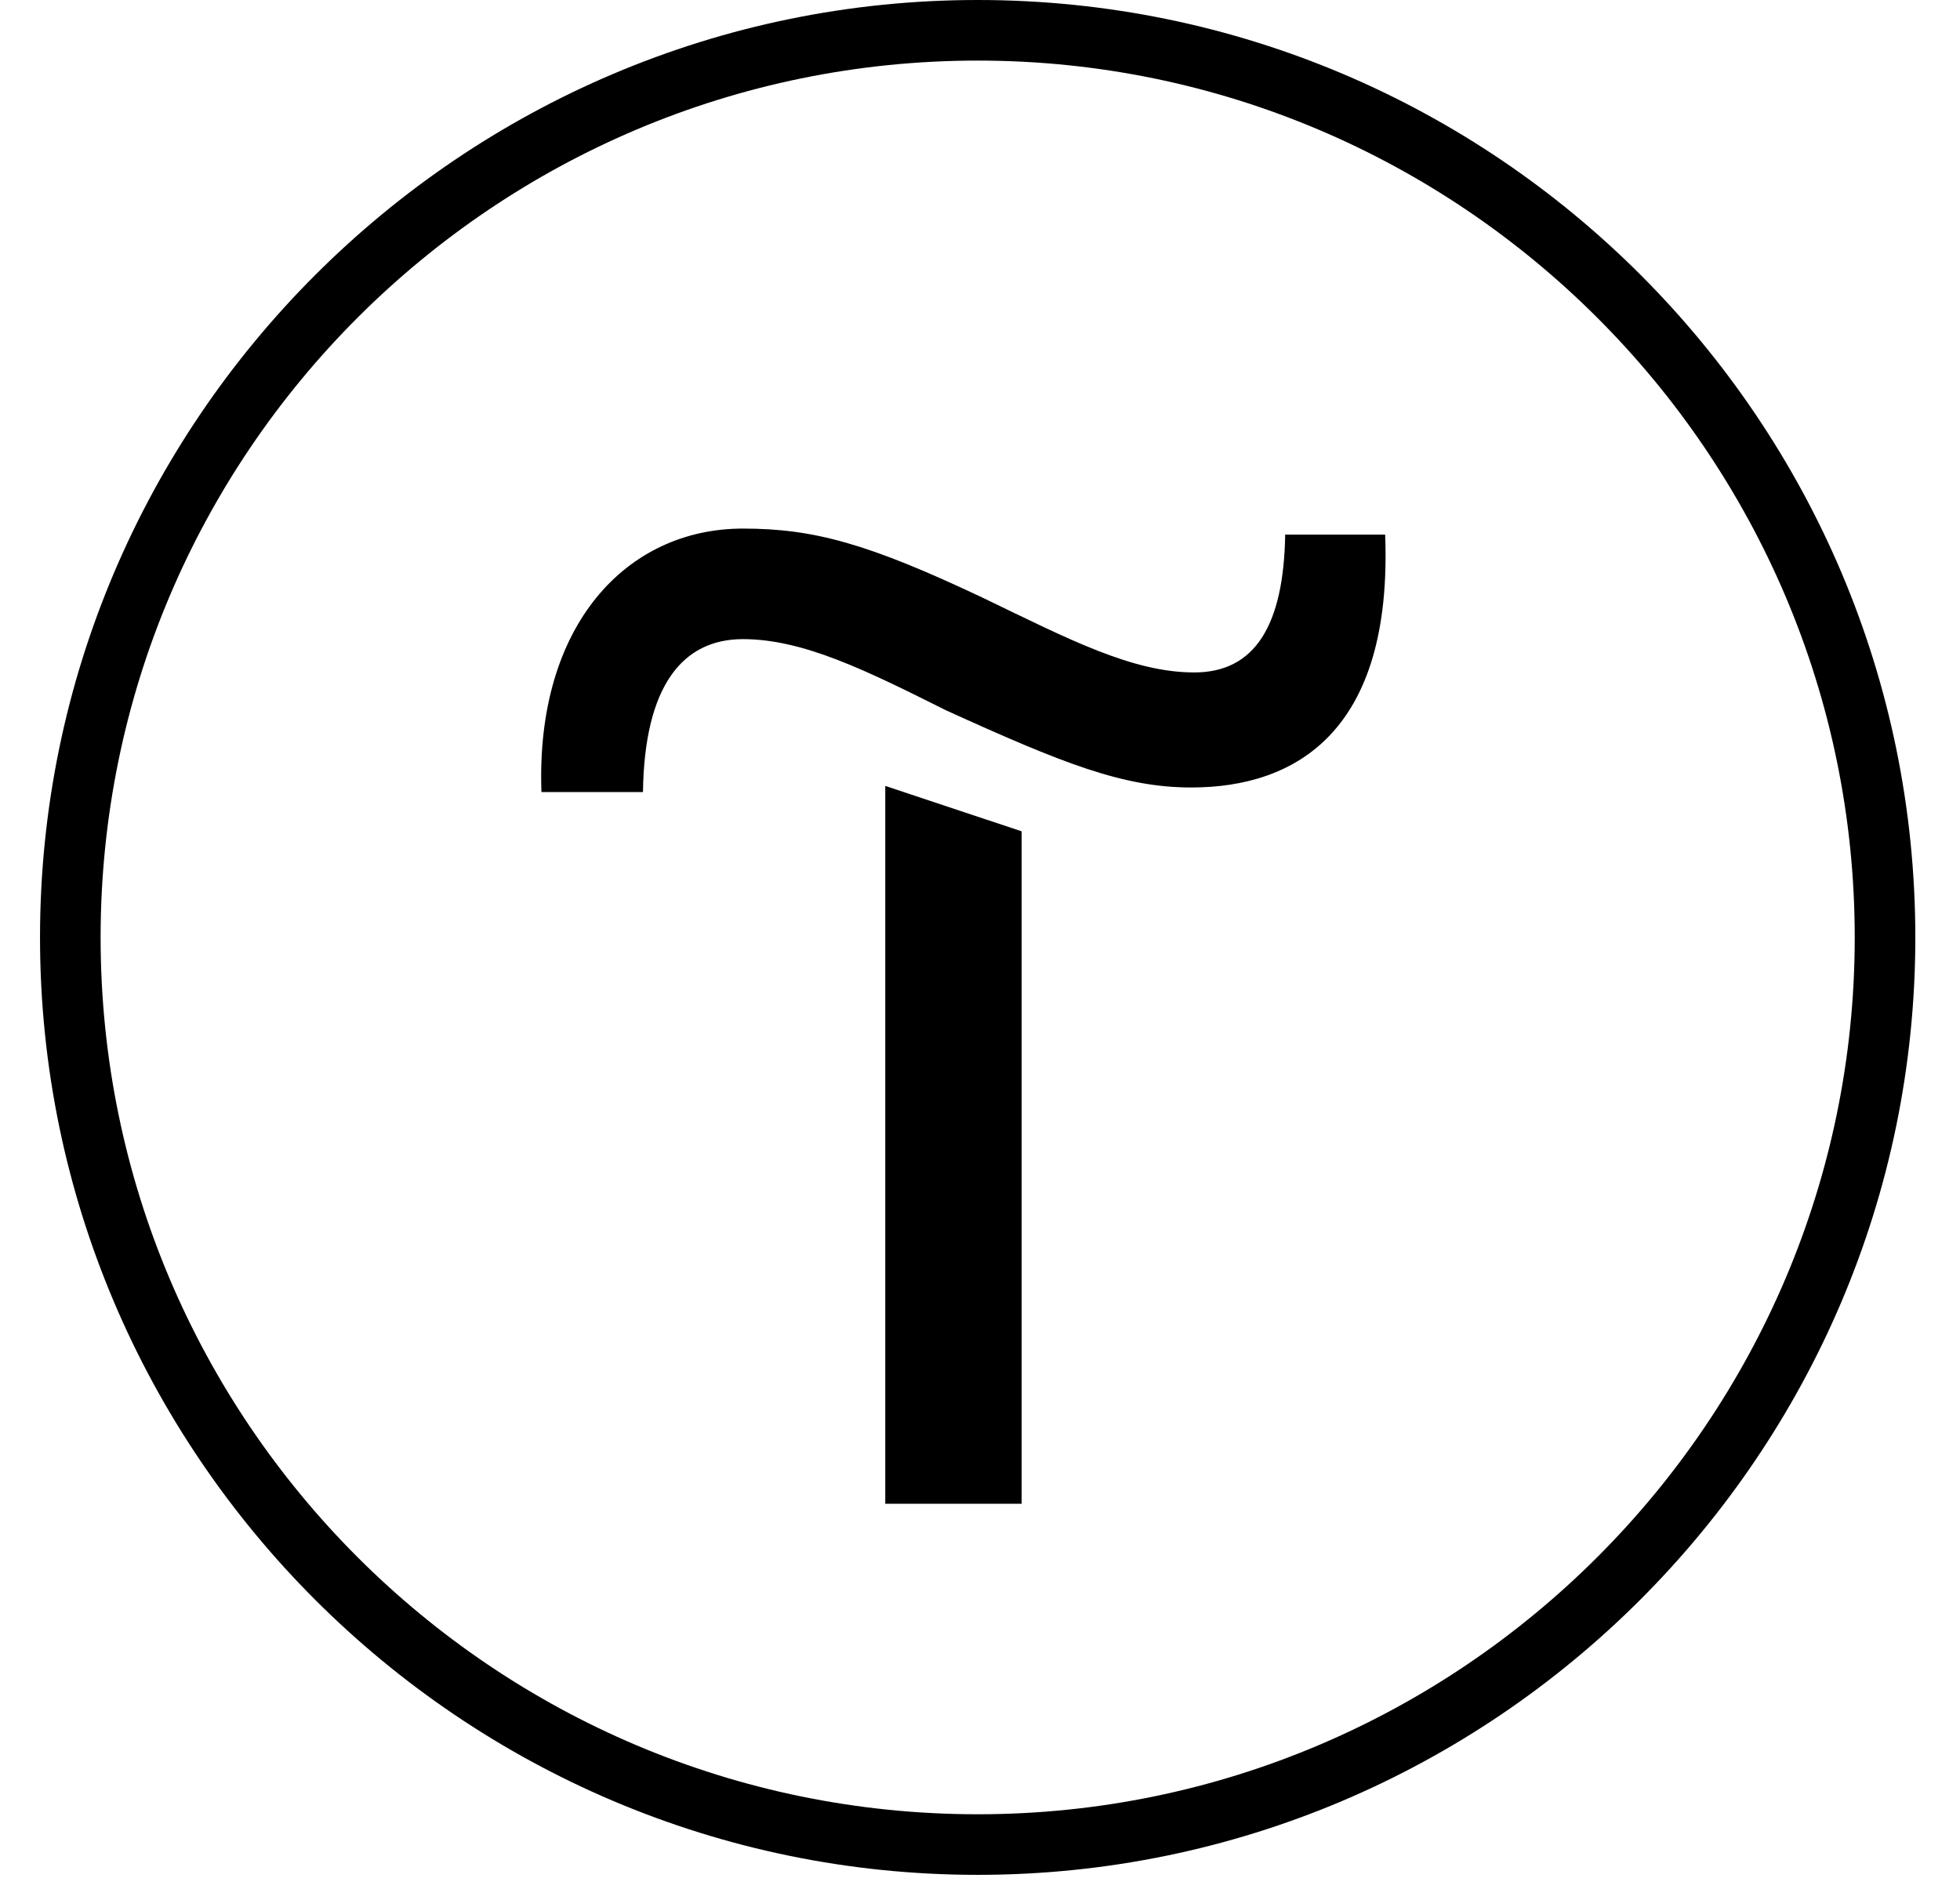 <?xml version="1.0" encoding="UTF-8"?> <svg xmlns="http://www.w3.org/2000/svg" width="24" height="23" viewBox="0 0 24 23" fill="none"><g clip-path="url(#clip0_81_5194)"><path fill-rule="evenodd" clip-rule="evenodd" d="M10.84 18.418H12.51V10.182L10.84 9.626V18.418Z" fill="black"></path><path fill-rule="evenodd" clip-rule="evenodd" d="M15.737 6.548C15.719 7.661 15.366 8.236 14.624 8.236C13.864 8.236 13.085 7.828 12.046 7.327C10.636 6.659 9.969 6.474 9.097 6.474C7.669 6.474 6.556 7.661 6.63 9.701H7.873C7.891 8.403 8.355 7.828 9.097 7.828C9.839 7.828 10.618 8.217 11.582 8.699C13.011 9.349 13.752 9.645 14.587 9.645C15.867 9.645 17.054 8.959 16.961 6.548H15.737Z" fill="black"></path><path fill-rule="evenodd" clip-rule="evenodd" d="M11.972 0C5.647 0 0.49 5.156 0.49 11.482C0.49 17.806 5.647 22.963 11.972 22.963C18.297 22.963 23.453 17.806 23.453 11.482C23.453 5.156 18.315 0 11.972 0ZM11.972 22.221C6.055 22.221 1.232 17.417 1.232 11.482C1.232 5.546 6.055 0.742 11.972 0.742C17.889 0.742 22.711 5.565 22.711 11.482C22.711 17.398 17.889 22.221 11.972 22.221Z" fill="black"></path></g><defs><clipPath id="clip0_81_5194"><rect width="23" height="23" fill="white" transform="translate(0.49)"></rect></clipPath></defs></svg> 